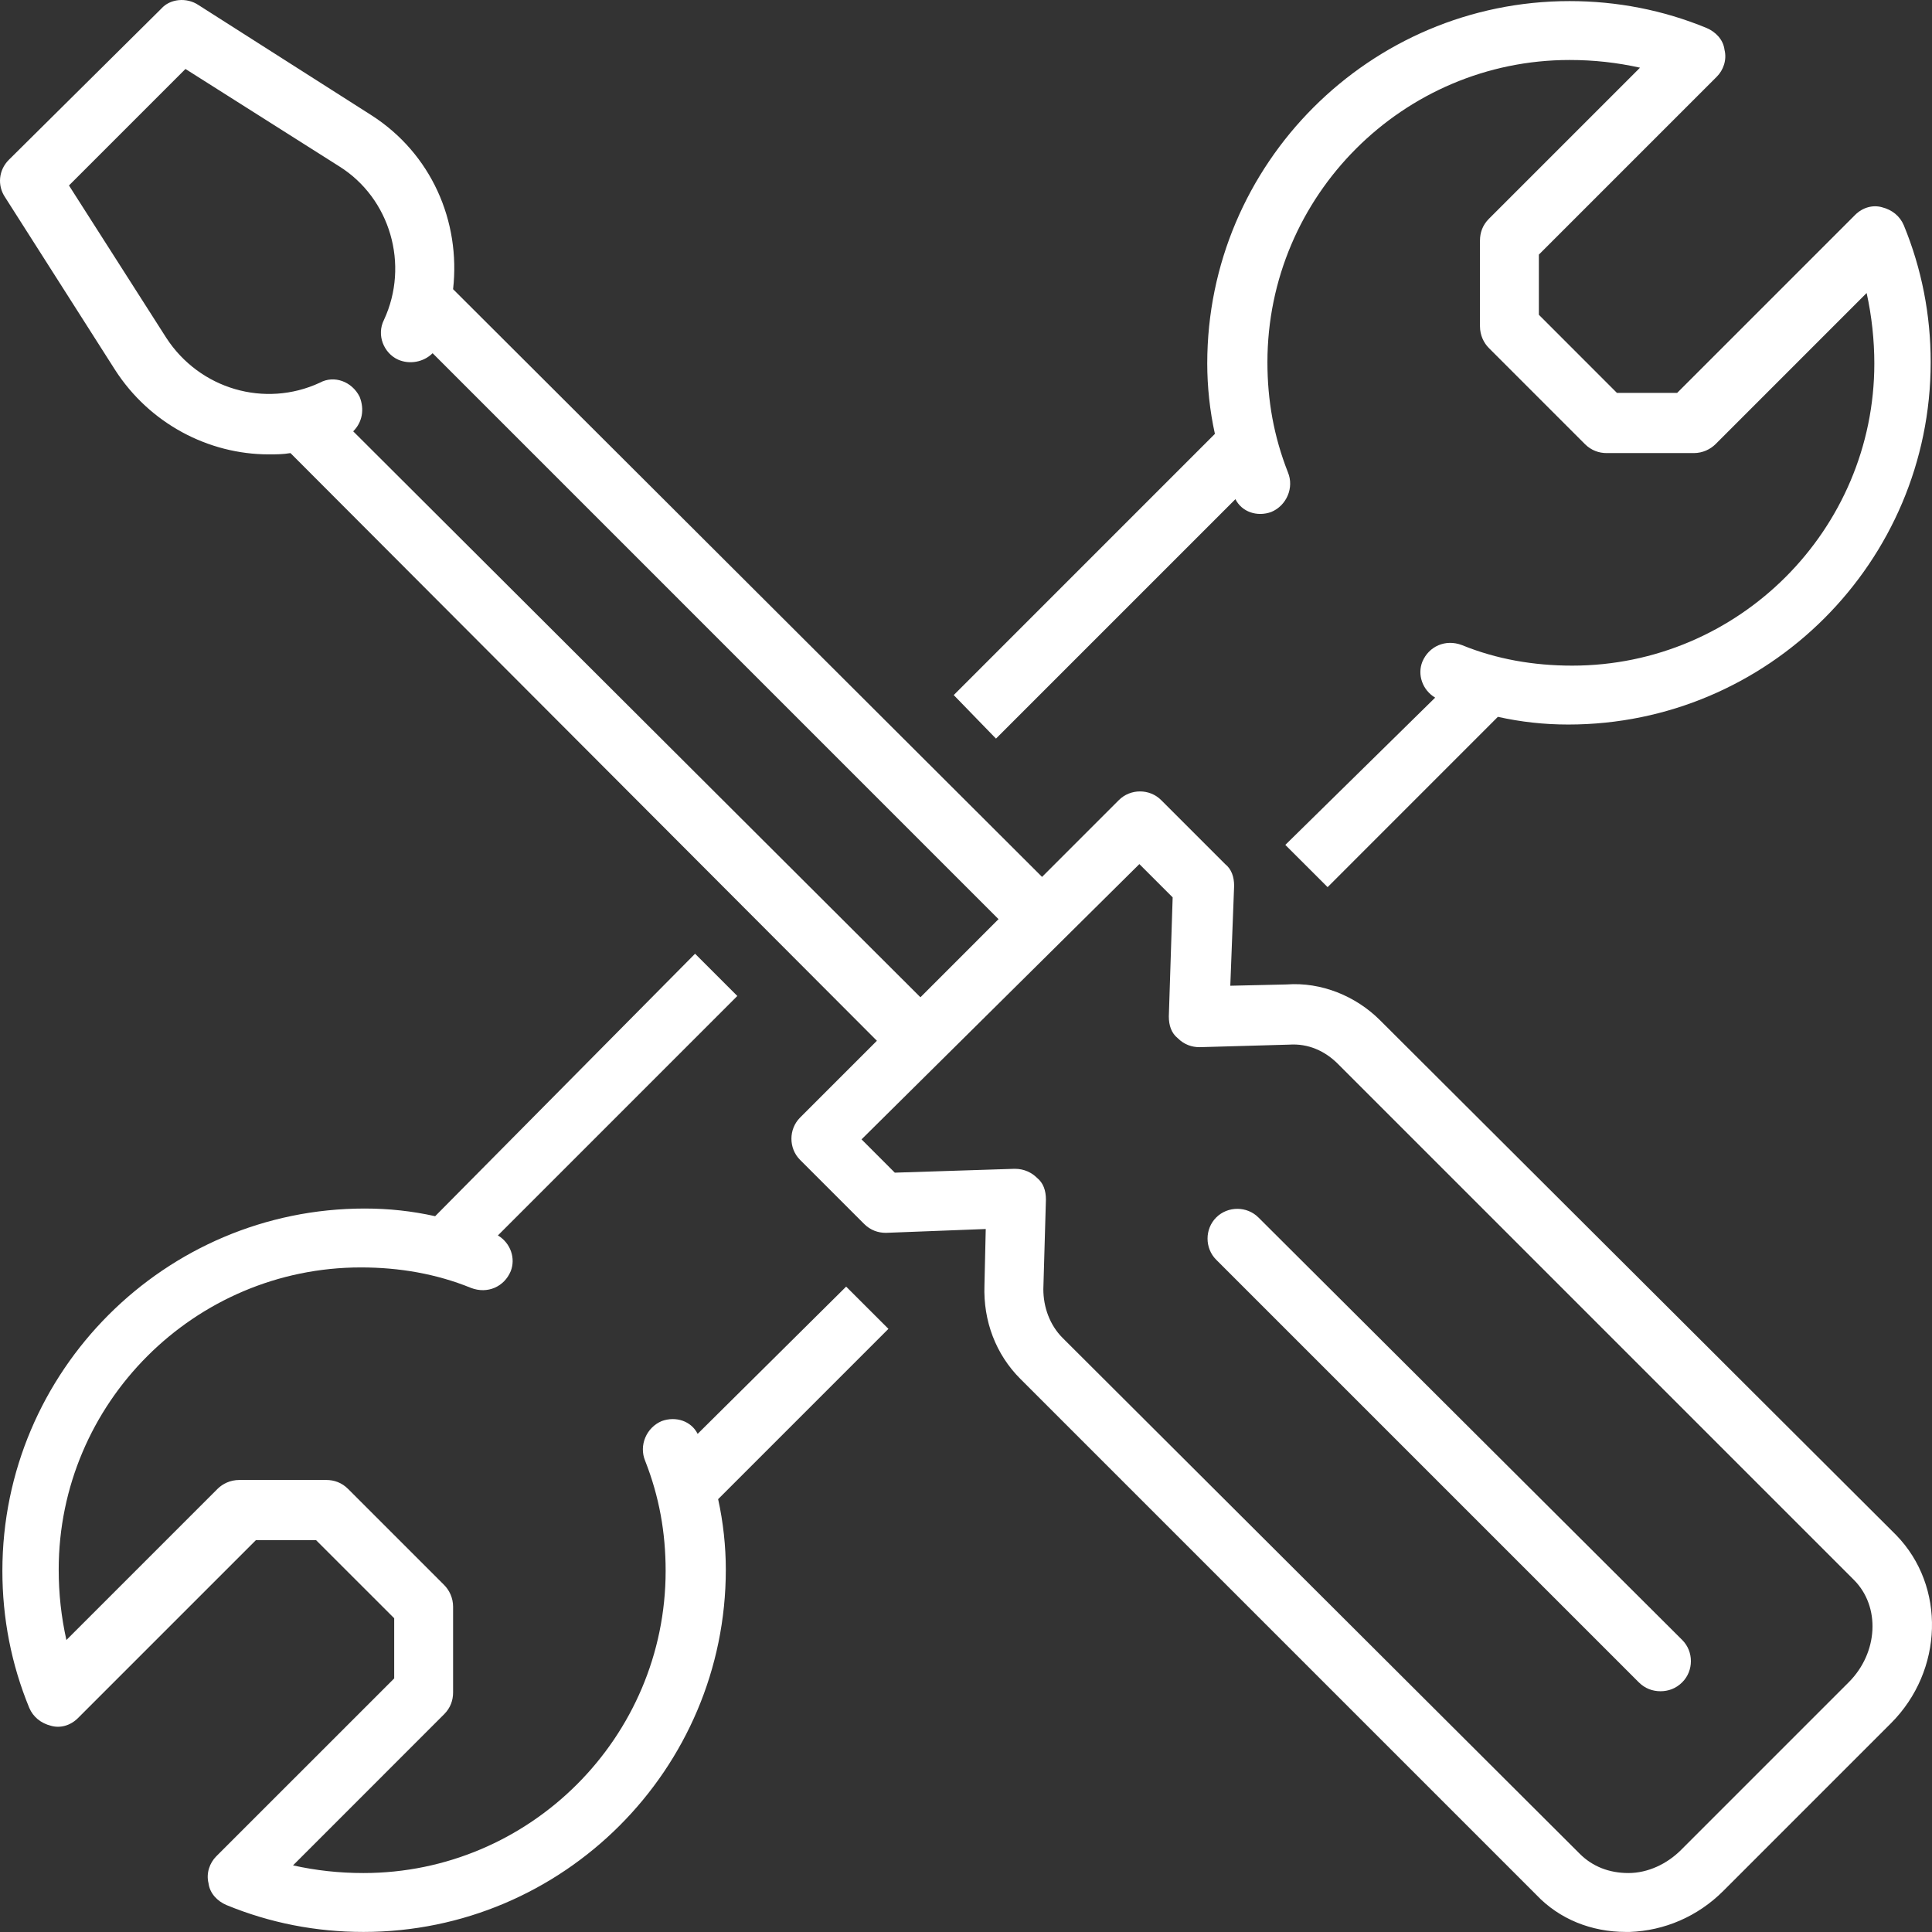 <svg width="60" height="60" viewBox="0 0 60 60" fill="none" xmlns="http://www.w3.org/2000/svg">
<rect x="0" y="0" width="60" height="60" fill="#333333" stroke="none"/>
<path d="M42.86 31.686C42.105 30.931 41.031 30.493 39.957 30.573L38.208 30.613L38.327 27.511C38.327 27.233 38.247 26.994 38.048 26.835L36.06 24.847C35.702 24.489 35.106 24.489 34.748 24.847L32.362 27.233L14.071 8.981C14.309 6.873 13.395 4.766 11.526 3.573L6.158 0.153C5.8 -0.085 5.283 -0.045 5.005 0.273L0.273 4.965C-0.045 5.283 -0.085 5.76 0.153 6.118L3.573 11.486C4.647 13.156 6.476 14.111 8.345 14.111C8.583 14.111 8.782 14.111 9.021 14.071L27.233 32.322L24.847 34.708C24.489 35.066 24.489 35.663 24.847 36.021L26.835 38.009C27.034 38.208 27.273 38.287 27.511 38.287L30.613 38.168L30.573 39.917C30.533 41.031 30.931 42.065 31.686 42.82L47.711 58.845C48.427 59.601 49.421 59.998 50.495 59.998H50.614C51.688 59.959 52.721 59.521 53.517 58.726L58.726 53.517C60.356 51.886 60.436 49.262 58.885 47.671L42.86 31.686ZM10.969 13.395C11.248 13.117 11.327 12.719 11.168 12.321C10.929 11.844 10.373 11.645 9.935 11.884C8.225 12.679 6.198 12.083 5.164 10.492L2.142 5.76L5.76 2.142L10.532 5.164C12.122 6.158 12.719 8.225 11.924 9.935C11.685 10.412 11.924 10.969 12.361 11.168C12.719 11.327 13.156 11.248 13.435 10.969L31.01 28.545L28.585 30.971L10.969 13.395ZM57.414 52.244L52.205 57.453C51.767 57.891 51.171 58.169 50.574 58.169C49.978 58.169 49.461 57.97 49.063 57.573L32.998 41.548C32.601 41.15 32.402 40.593 32.402 40.037L32.482 37.253C32.482 36.975 32.402 36.736 32.203 36.577C32.044 36.418 31.806 36.299 31.527 36.299H31.488L27.789 36.418L26.756 35.384L35.384 26.835L36.418 27.869L36.299 31.567C36.299 31.845 36.378 32.084 36.577 32.243C36.776 32.442 37.015 32.521 37.253 32.521L40.037 32.442C40.633 32.402 41.15 32.641 41.548 33.038L57.573 49.063C58.408 49.898 58.328 51.33 57.414 52.244ZM52.244 50.932C52.602 51.29 52.602 51.886 52.244 52.244C52.045 52.443 51.807 52.523 51.568 52.523C51.33 52.523 51.091 52.443 50.892 52.244L37.77 39.122C37.412 38.764 37.412 38.168 37.77 37.81C38.128 37.452 38.724 37.452 39.082 37.81L52.244 50.932ZM29.619 21.586L37.73 13.474C37.571 12.759 37.492 12.003 37.492 11.287C37.492 5.084 42.542 0.034 48.745 0.034C50.216 0.034 51.648 0.312 53 0.869C53.278 0.988 53.517 1.227 53.556 1.545C53.636 1.863 53.517 2.181 53.318 2.38L47.791 7.907V9.776L50.216 12.202H52.085L57.612 6.675C57.851 6.436 58.169 6.357 58.447 6.436C58.766 6.516 59.004 6.714 59.123 6.993C59.68 8.345 59.959 9.776 59.959 11.248C59.959 17.451 54.908 22.501 48.705 22.501C47.95 22.501 47.234 22.421 46.518 22.262L41.23 27.551L39.917 26.239L44.57 21.666C44.172 21.427 44.013 20.95 44.172 20.552C44.371 20.075 44.888 19.837 45.405 20.035C46.478 20.473 47.632 20.672 48.825 20.672C53.994 20.672 58.209 16.457 58.209 11.287C58.209 10.572 58.129 9.816 57.97 9.1L53.278 13.793C53.119 13.951 52.88 14.071 52.602 14.071H49.898C49.66 14.071 49.421 13.991 49.222 13.793L46.24 10.81C46.081 10.651 45.962 10.412 45.962 10.134V7.47C45.962 7.231 46.041 6.993 46.24 6.794L50.932 2.102C50.216 1.943 49.501 1.863 48.745 1.863C43.576 1.863 39.361 6.078 39.361 11.248C39.361 12.441 39.56 13.554 39.997 14.667C40.196 15.144 39.957 15.701 39.48 15.9C39.043 16.059 38.566 15.9 38.367 15.502L30.931 22.938L29.619 21.586ZM27.591 41.269L22.302 46.558C22.461 47.274 22.541 48.029 22.541 48.745C22.541 54.948 17.491 59.998 11.287 59.998C9.816 59.998 8.385 59.72 7.033 59.163C6.754 59.044 6.516 58.805 6.476 58.487C6.396 58.169 6.516 57.851 6.714 57.652L12.242 52.125V50.256L9.816 47.831H7.947L2.42 53.358C2.181 53.596 1.863 53.676 1.585 53.596C1.267 53.517 1.028 53.318 0.909 53.04C0.352 51.688 0.074 50.256 0.074 48.785C0.074 42.582 5.124 37.532 11.327 37.532C12.083 37.532 12.798 37.611 13.514 37.77L21.586 29.619L22.898 30.931L15.463 38.367C15.86 38.605 16.019 39.082 15.86 39.48C15.661 39.957 15.144 40.196 14.627 39.997C13.554 39.56 12.401 39.361 11.208 39.361C6.038 39.361 1.823 43.576 1.823 48.745C1.823 49.501 1.903 50.216 2.062 50.932L6.754 46.24C6.913 46.081 7.152 45.962 7.43 45.962H10.134C10.373 45.962 10.611 46.041 10.81 46.24L13.792 49.222C13.951 49.381 14.071 49.62 14.071 49.898V52.562C14.071 52.801 13.991 53.04 13.792 53.238L9.1 57.931C9.816 58.09 10.532 58.169 11.287 58.169C16.457 58.169 20.672 53.954 20.672 48.785C20.672 47.592 20.473 46.478 20.035 45.365C19.837 44.888 20.075 44.331 20.552 44.132C20.99 43.973 21.467 44.132 21.666 44.53L26.278 39.957L27.591 41.269Z" fill="white"/>
</svg>
